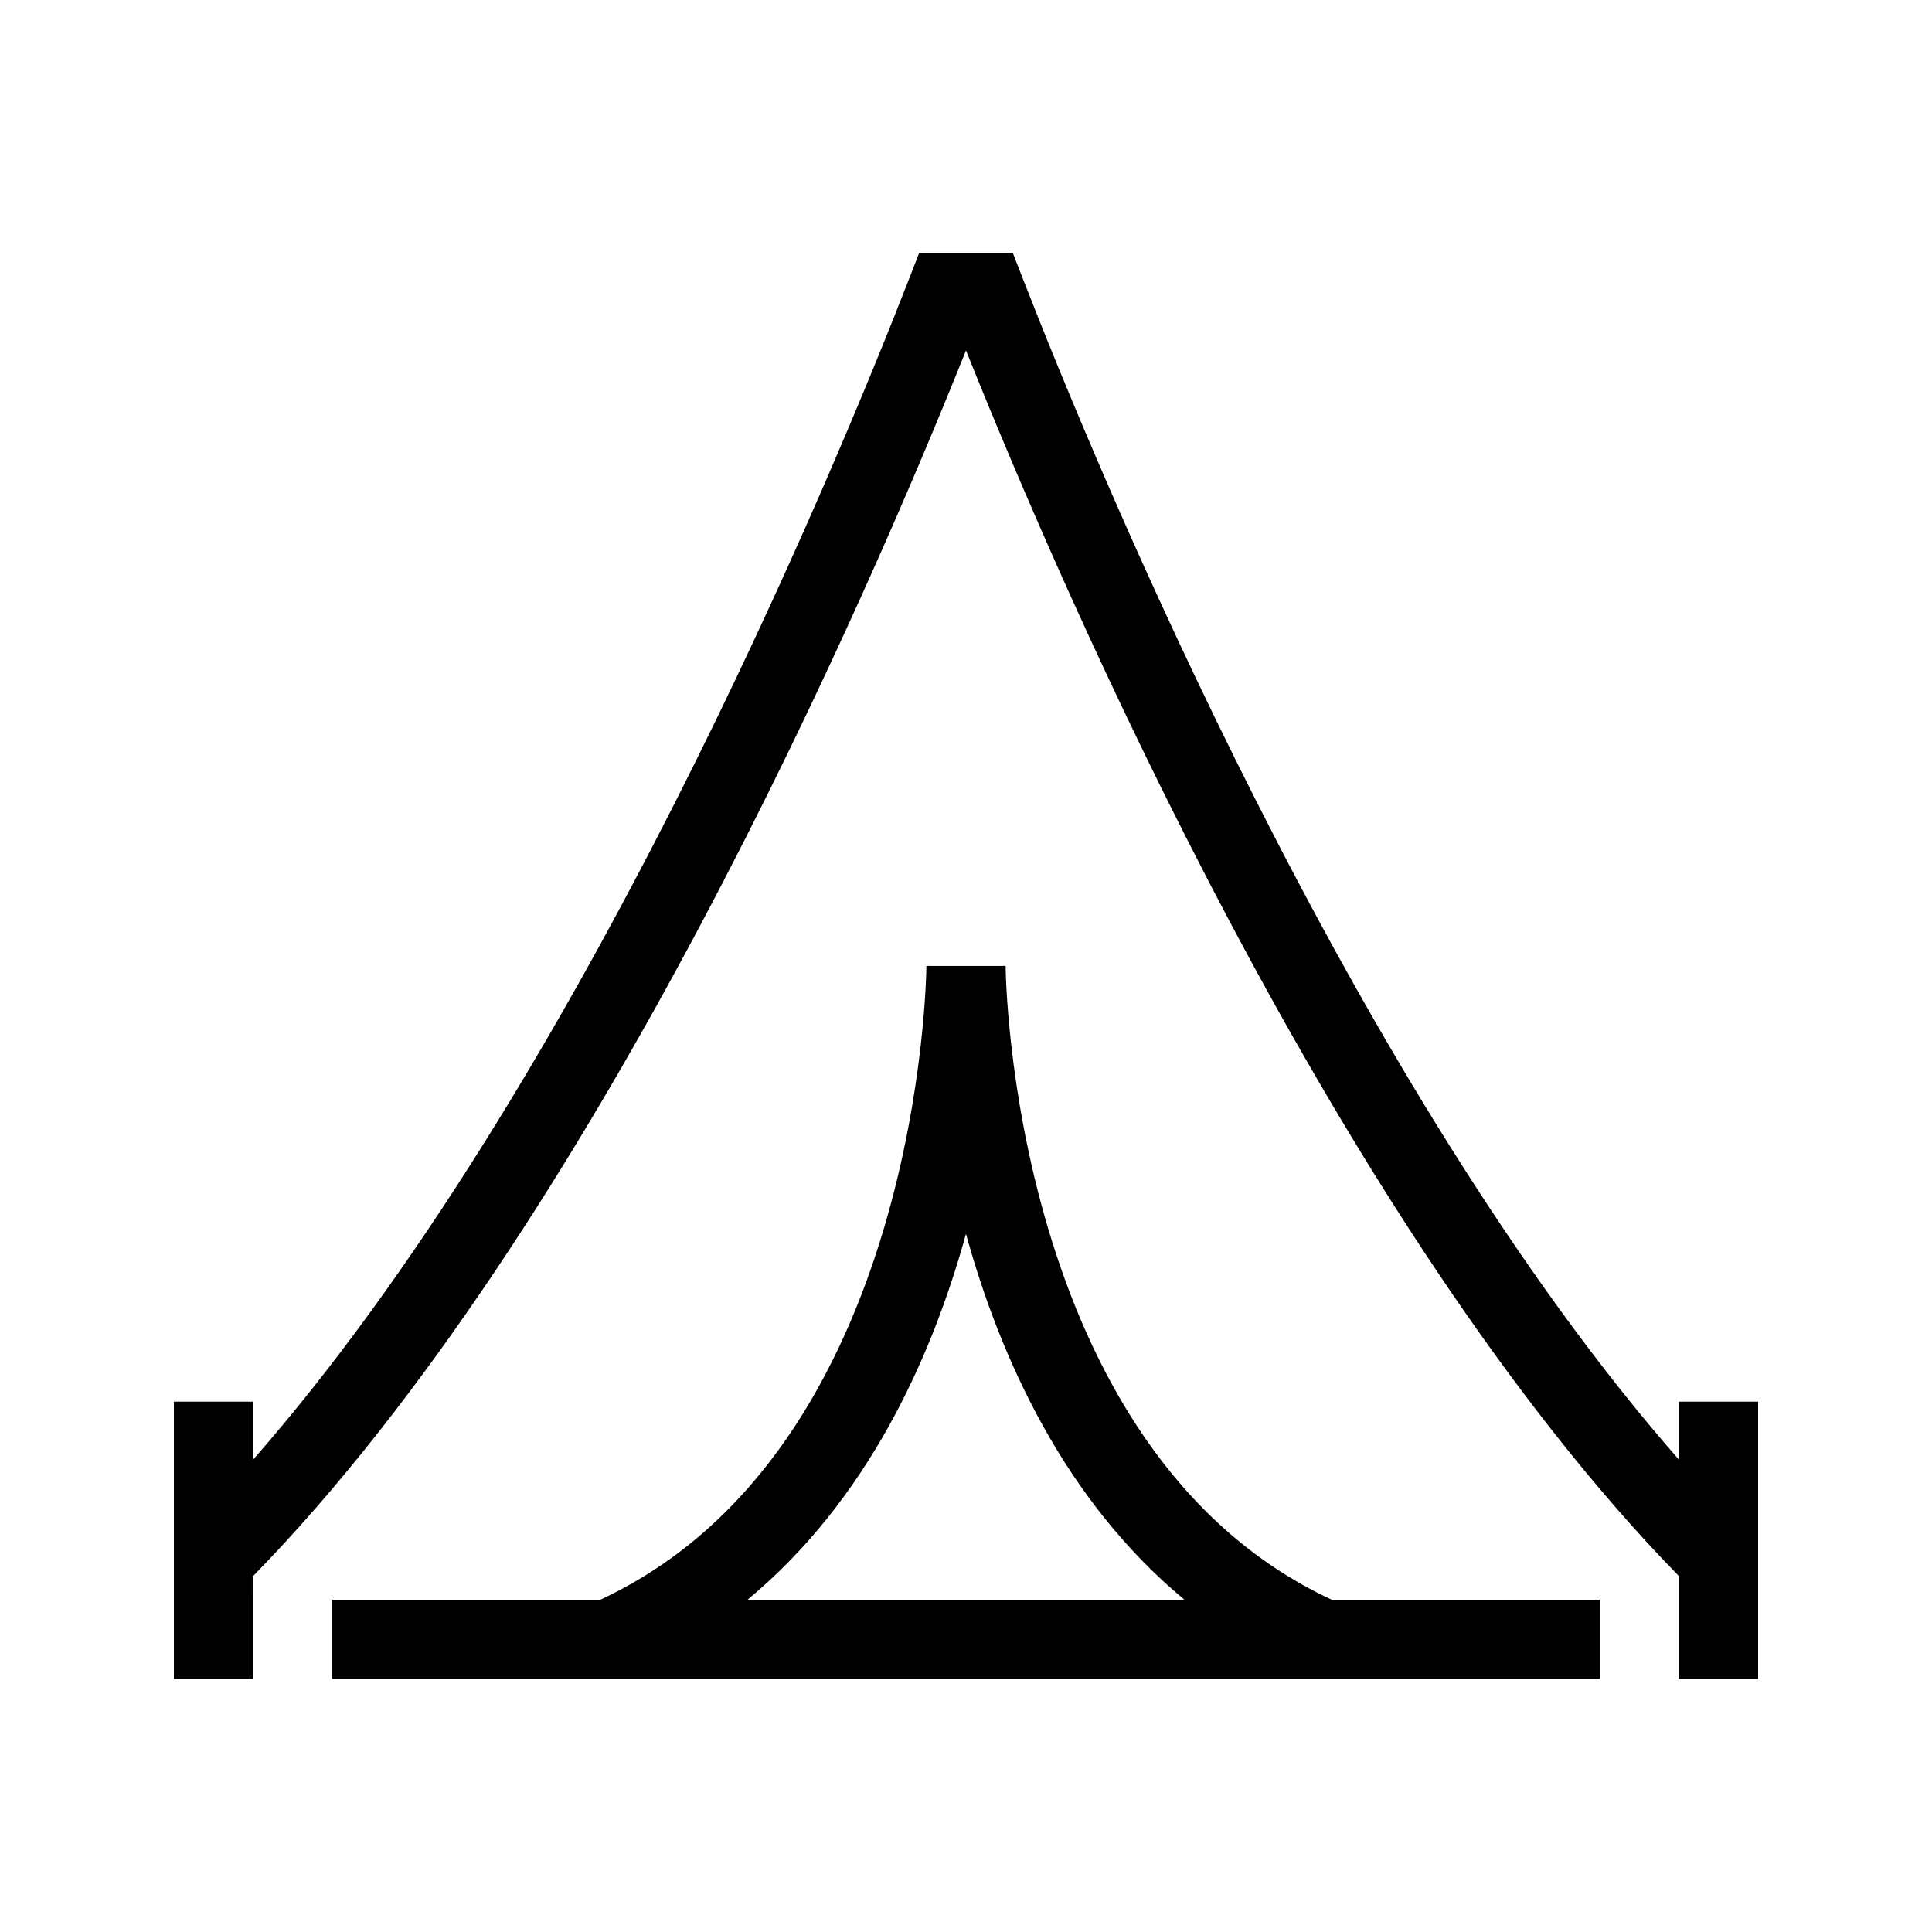 <?xml version="1.0" encoding="UTF-8"?>
<!-- The Best Svg Icon site in the world: iconSvg.co, Visit us! https://iconsvg.co -->
<svg fill="#000000" width="800px" height="800px" version="1.1" viewBox="144 144 512 512" xmlns="http://www.w3.org/2000/svg">
 <path d="m609.92 515.45v73.473h-20.992v-27.242c-90.523-92.645-162.89-259.68-188.93-324.82-26.039 65.141-98.406 232.18-188.93 324.82l0.004 27.242h-20.992v-73.473h20.992v15.375c86.57-98.699 154.27-262.59 173.9-313.07l2.602-6.691h24.848l2.602 6.691c19.637 50.477 87.332 214.37 173.9 313.07v-15.375zm-113.04 52.48h71.055v20.992h-335.87v-20.992h71.055c85.148-39.691 86.387-166.65 86.387-167.95l10.496 0.004 10.496-0.004c0 1.293 1.234 128.25 86.383 167.95zm-154.76 0h115.75c-31.766-26.363-48.773-63.969-57.879-96.945-9.102 32.98-26.109 70.582-57.875 96.945z"/>
</svg>